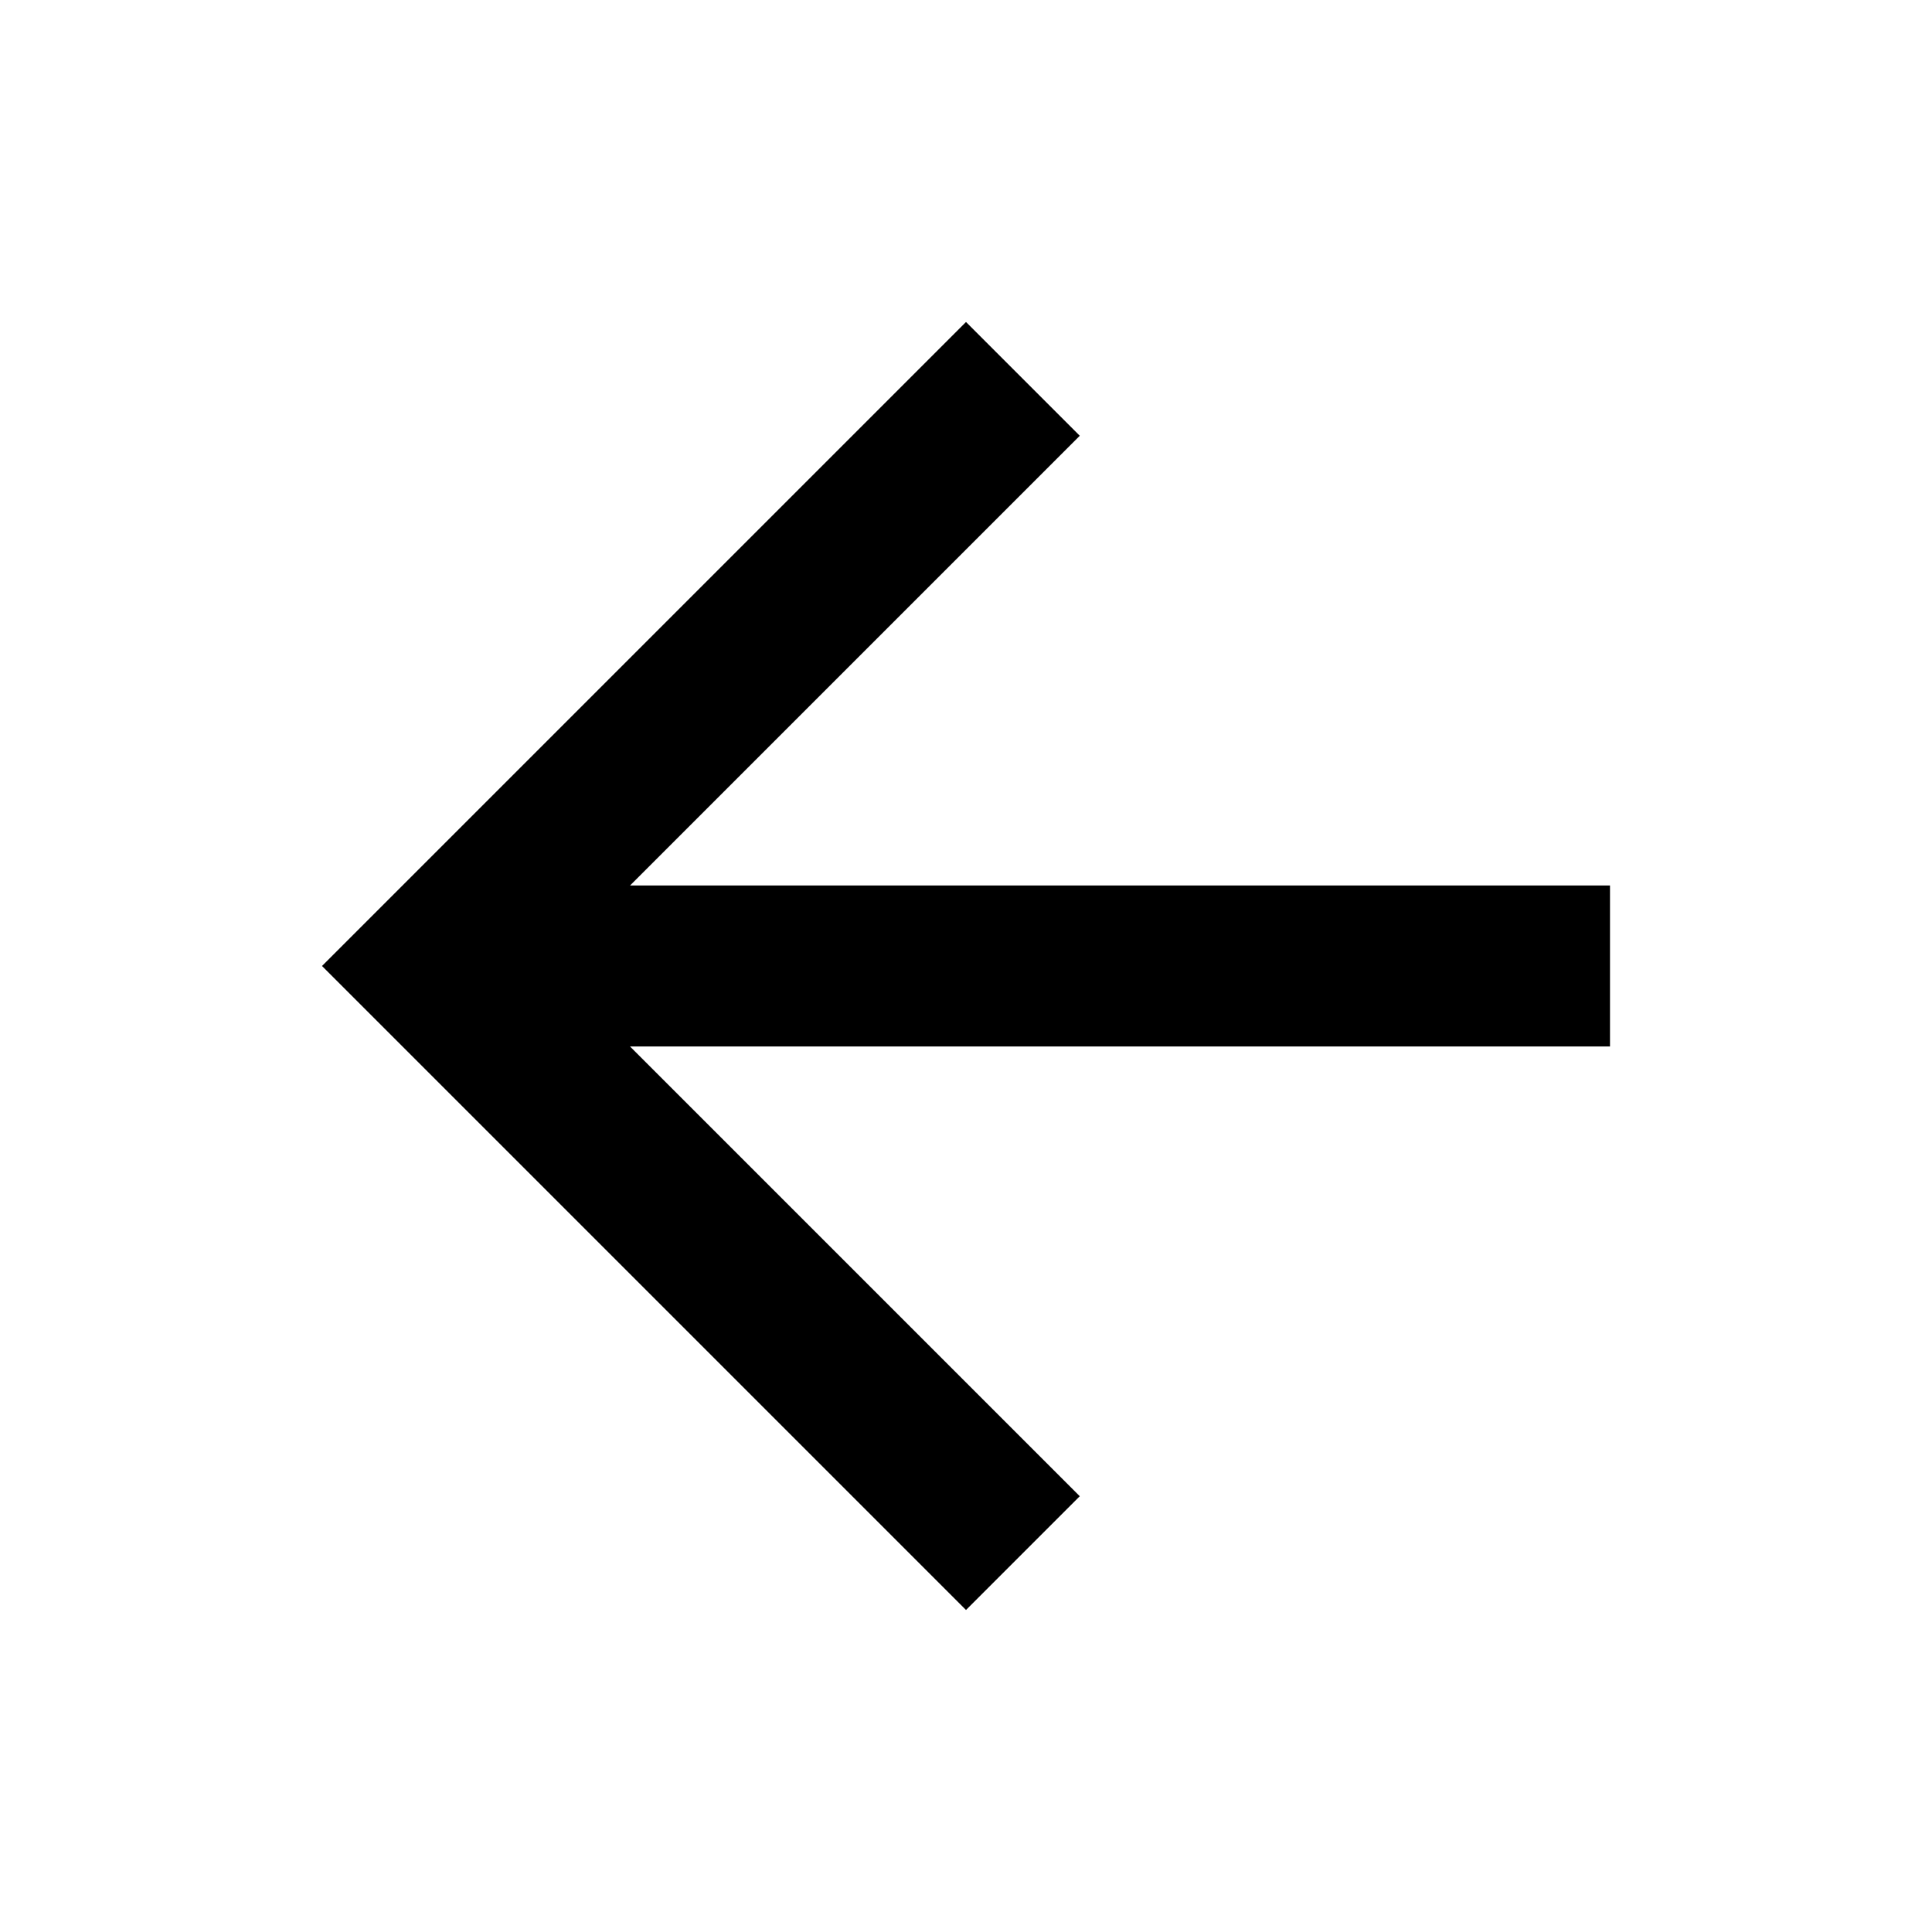 <svg xmlns="http://www.w3.org/2000/svg" width="18" height="18" viewBox="0 0 18 18">
    <path d="M0 0h18v18h-18z" fill="none"/>
    <path d="M15 8.25h-9.13l4.19-4.19-1.06-1.06-6 6 6 6 1.06-1.06-4.19-4.19h9.13v-1.5z"/>
</svg>
